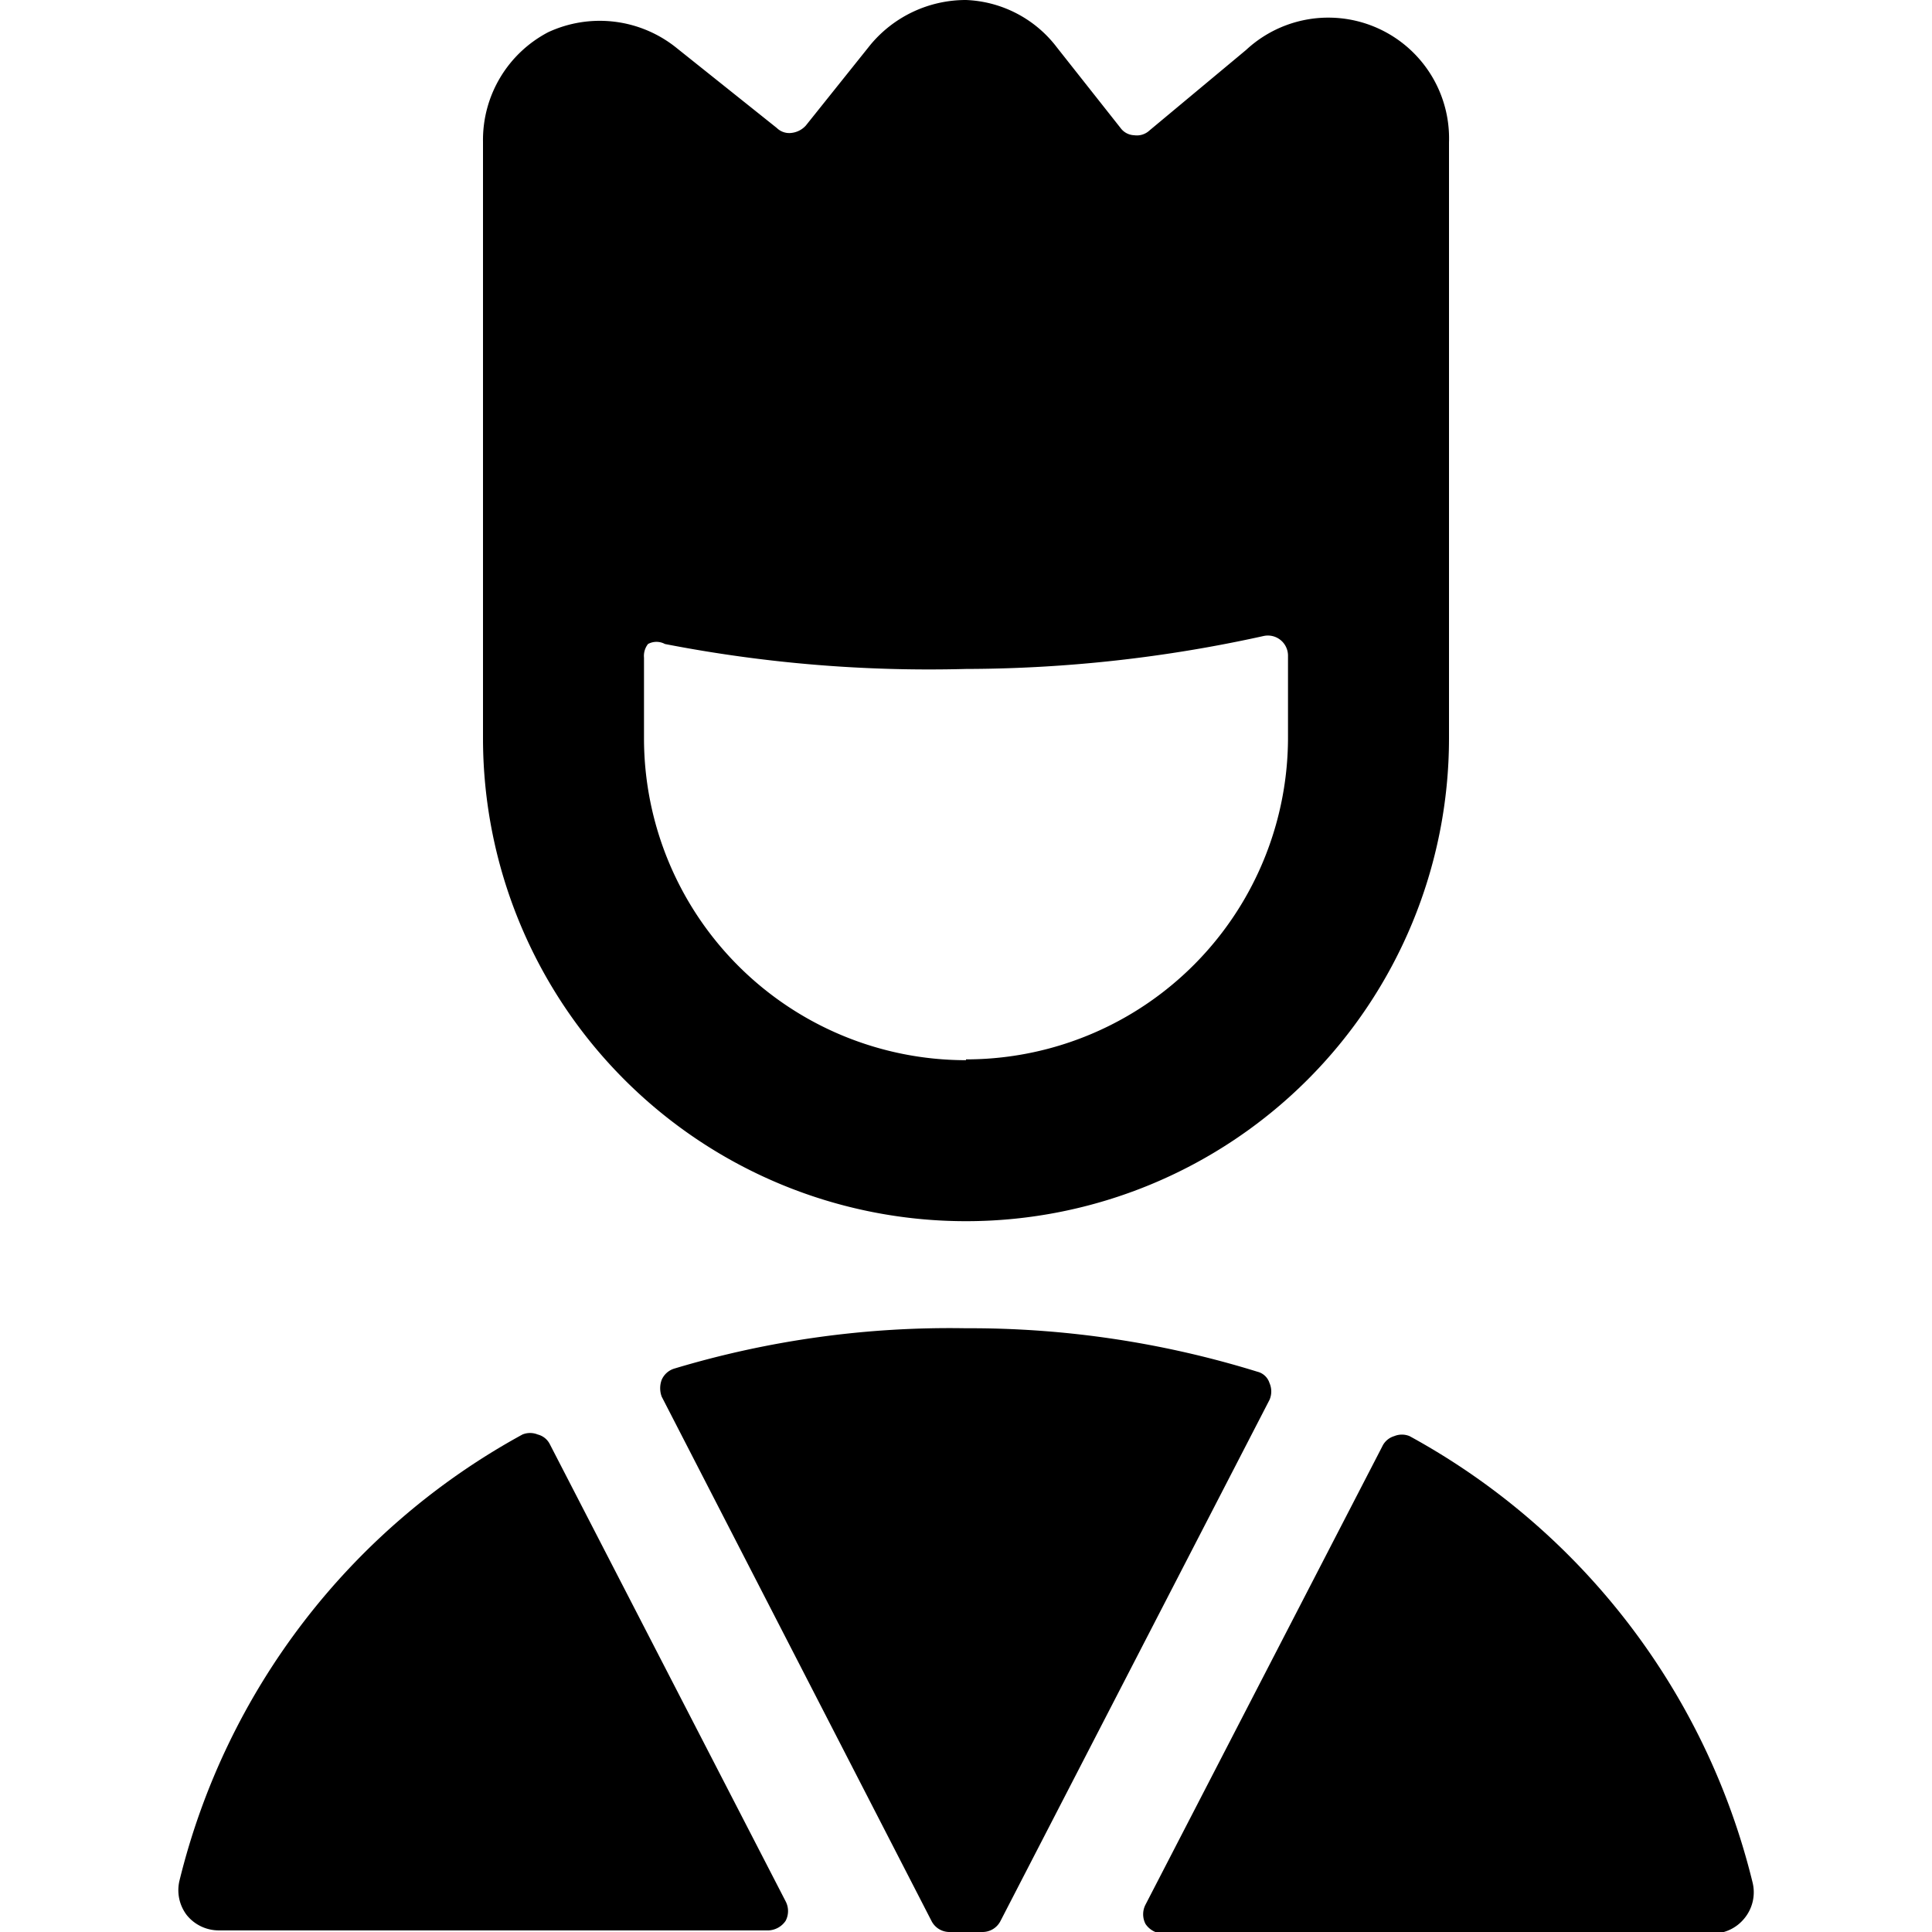 <svg xmlns="http://www.w3.org/2000/svg" viewBox="0 0 24 24"><g><path d="M21.77 23.38a8.66 8.66 0 0 0 -4.26 -5.54 0.25 0.25 0 0 0 -0.19 0 0.24 0.24 0 0 0 -0.15 0.13l-2.94 5.69a0.26 0.26 0 0 0 0 0.24 0.27 0.27 0 0 0 0.22 0.12h6.82a0.51 0.51 0 0 0 0.4 -0.19 0.51 0.51 0 0 0 0.1 -0.45Z" fill="#000000" stroke-width="1"></path><path d="M11.57 23.86a0.25 0.25 0 0 0 0.23 0.14h0.41a0.25 0.25 0 0 0 0.22 -0.14l3.34 -6.47a0.26 0.26 0 0 0 0 -0.21 0.21 0.21 0 0 0 -0.15 -0.14A12.06 12.06 0 0 0 12 16.5a11.88 11.88 0 0 0 -3.62 0.5 0.25 0.25 0 0 0 -0.16 0.14 0.3 0.3 0 0 0 0 0.21Z" fill="#000000" stroke-width="1"></path><path d="M6.83 17.94a0.23 0.23 0 0 0 -0.15 -0.12 0.25 0.25 0 0 0 -0.19 0 8.66 8.66 0 0 0 -4.26 5.54 0.51 0.51 0 0 0 0.09 0.43 0.51 0.51 0 0 0 0.4 0.19h6.83a0.27 0.27 0 0 0 0.21 -0.12 0.26 0.26 0 0 0 0 -0.24Z" fill="#000000" stroke-width="1"></path><path d="M6 9.17a6 6 0 0 0 12 0v-7.4A1.5 1.5 0 0 0 15.48 0.62l-1.2 1a0.23 0.23 0 0 1 -0.19 0.06 0.22 0.22 0 0 1 -0.17 -0.09l-0.79 -1A1.49 1.49 0 0 0 12 0a1.54 1.54 0 0 0 -1.19 0.56l-0.8 1a0.28 0.28 0 0 1 -0.17 0.09 0.22 0.22 0 0 1 -0.19 -0.06L8.41 0.6a1.52 1.52 0 0 0 -1.6 -0.2A1.51 1.51 0 0 0 6 1.76Zm6 4a4 4 0 0 1 -4 -4v-1A0.24 0.24 0 0 1 8.05 8a0.22 0.22 0 0 1 0.21 0 17.17 17.17 0 0 0 3.74 0.31 17.26 17.26 0 0 0 3.7 -0.41 0.25 0.25 0 0 1 0.3 0.24v1a4 4 0 0 1 -4 4.02Z" fill="#000000" stroke-width="1"></path></g></svg>